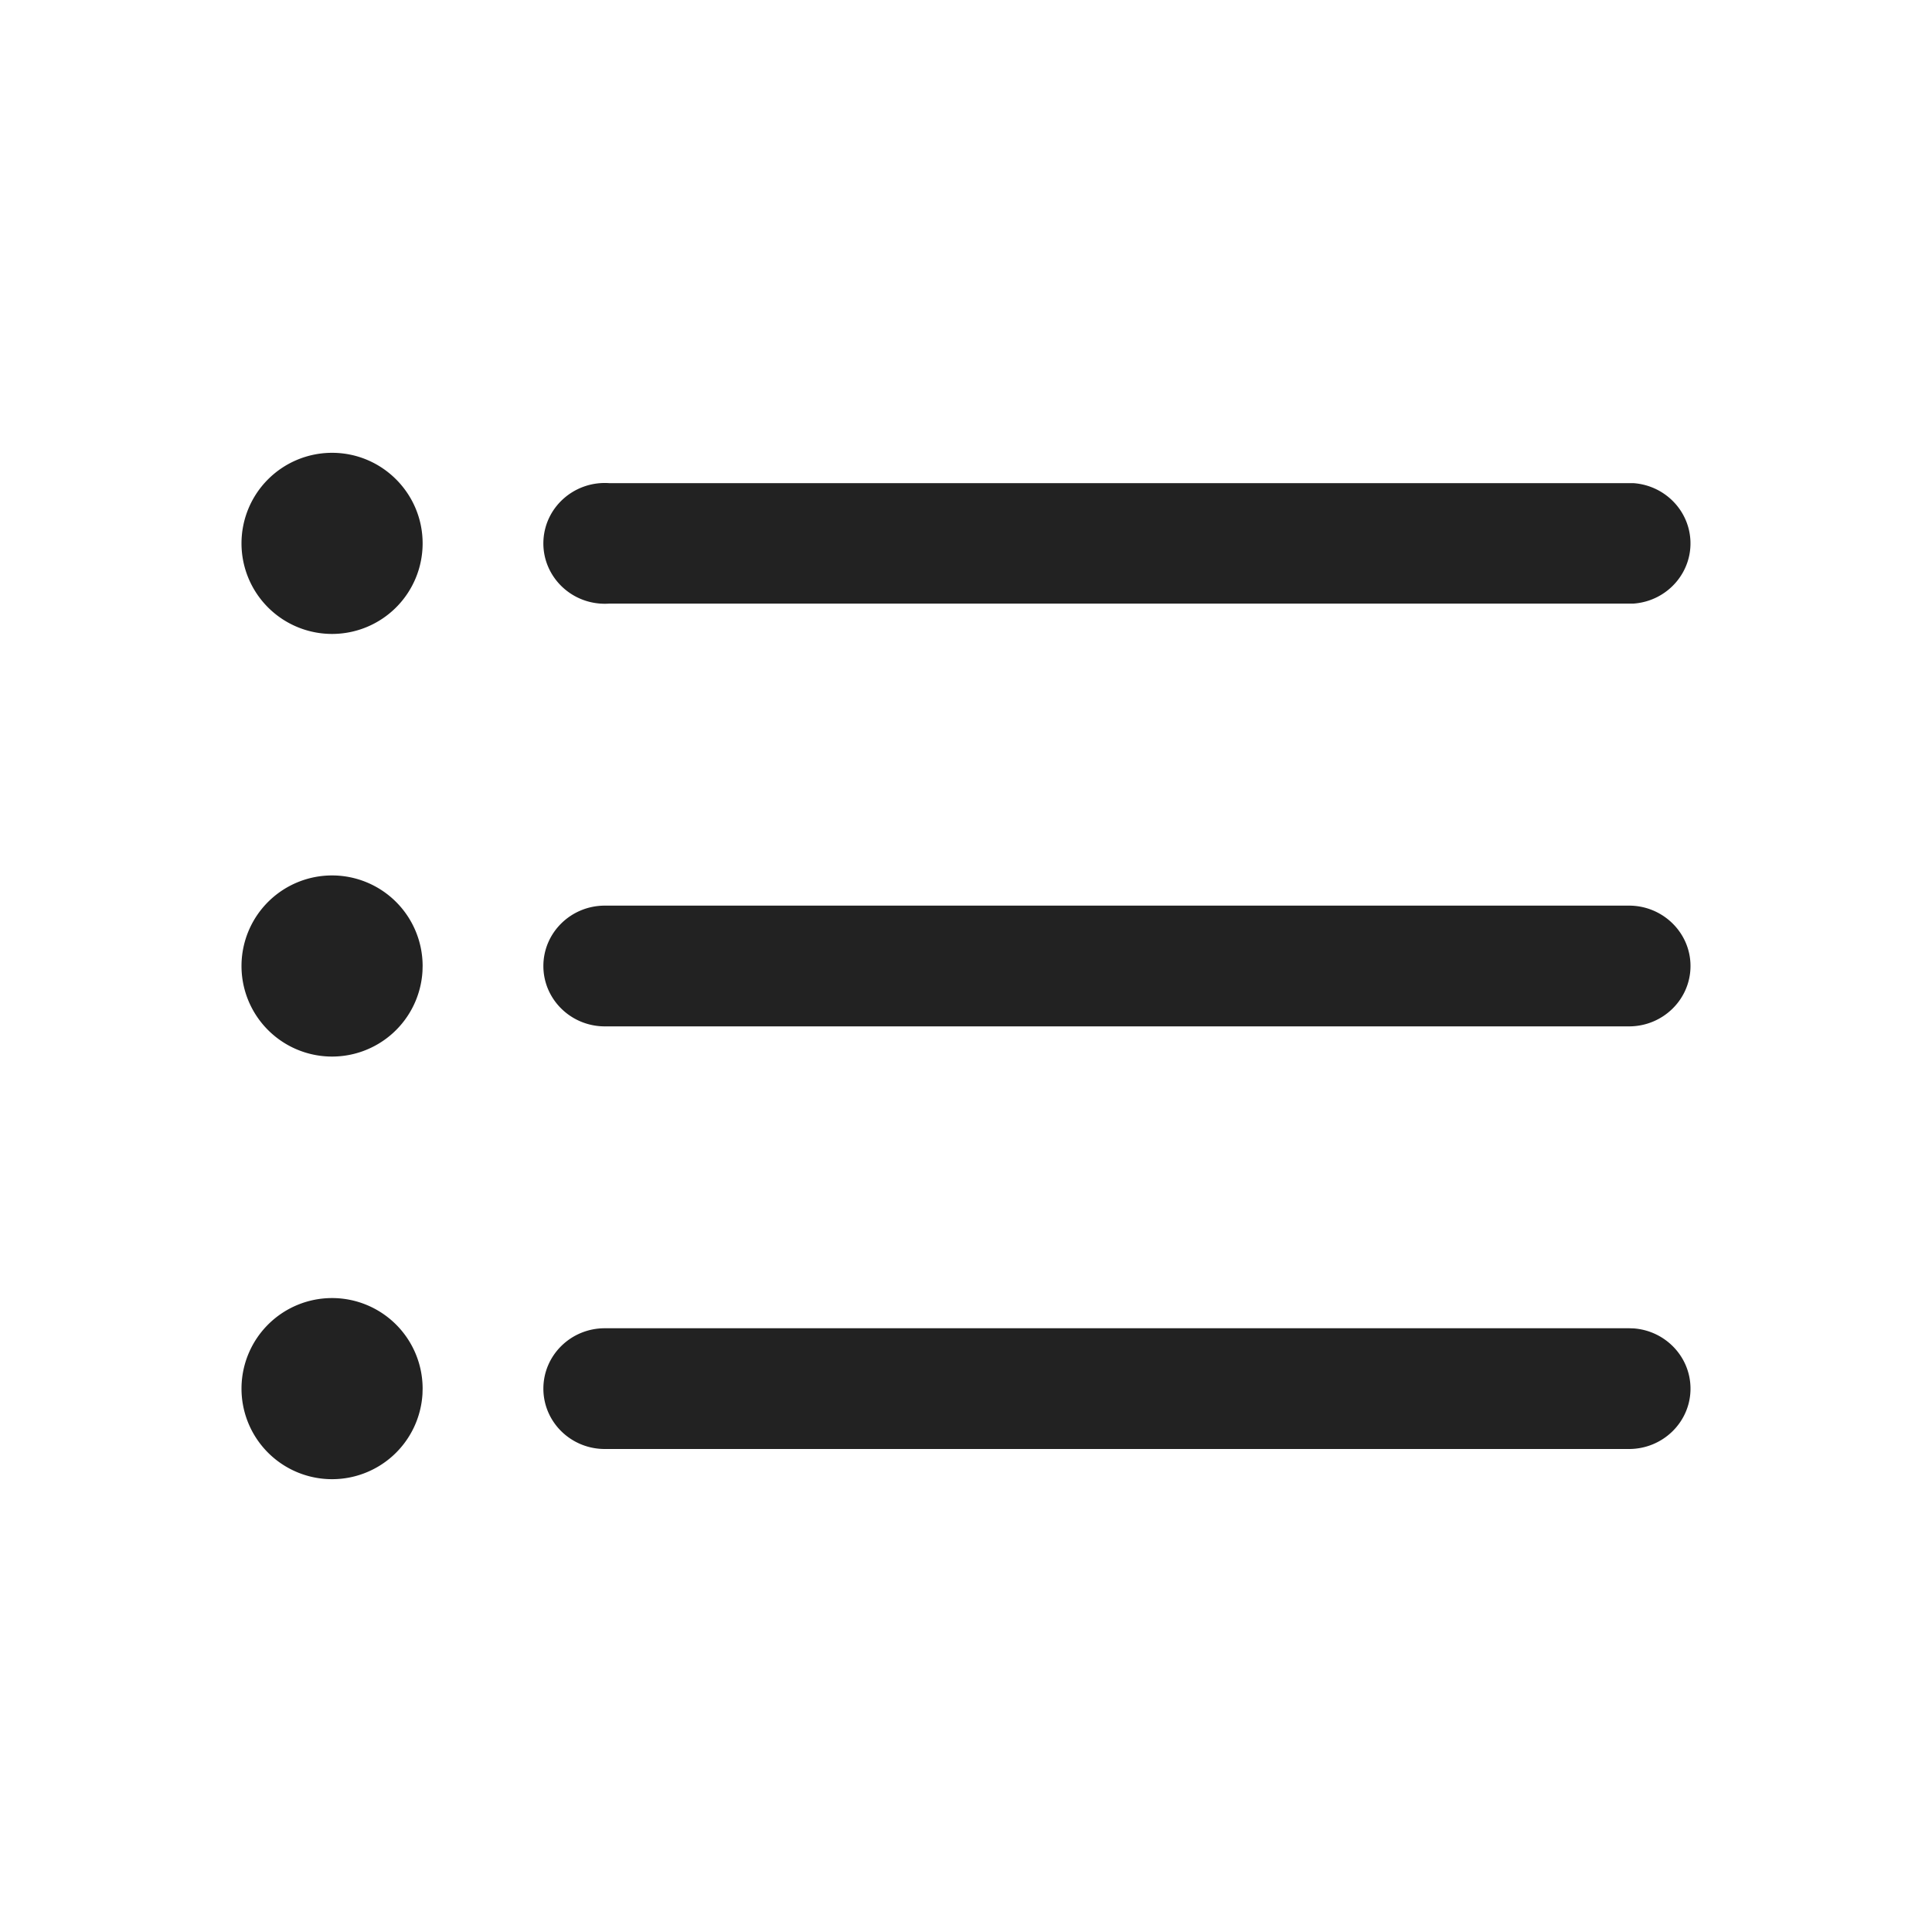 <svg xmlns="http://www.w3.org/2000/svg" viewBox="0 0 64 64"><path fill="#222" fill-rule="evenodd" d="M11 43a3 3 0 0 1 3 3l-.005.176A3 3 0 1 1 11 43zm42.965 1l.152.005c1.053.077 1.883.942 1.883 1.996C56 47.105 55.087 48 53.962 48H20.035c-1.124 0-2.034-.894-2.035-1.999 0-1.105.91-2.001 2.035-2.001h33.93zM11 29a3 3 0 0 1 3 3l-.005.176A3 3 0 1 1 11 29zm42.963 1c1.12 0 2.037.895 2.037 2 0 1.104-.912 2-2.037 2H20.037C18.912 34 18 33.104 18 32s.912-2 2.037-2zM11 15c1.657 0 3 1.347 3 3a3 3 0 1 1-3.01-3zm9.032 1l.152.005H54.11c1.008.072 1.81.86 1.884 1.85.081 1.102-.762 2.06-1.884 2.14H20.184a2.097 2.097 0 0 1-.295 0c-1.122-.08-1.965-1.038-1.884-2.14.082-1.102 1.058-1.93 2.179-1.85z"/></svg>